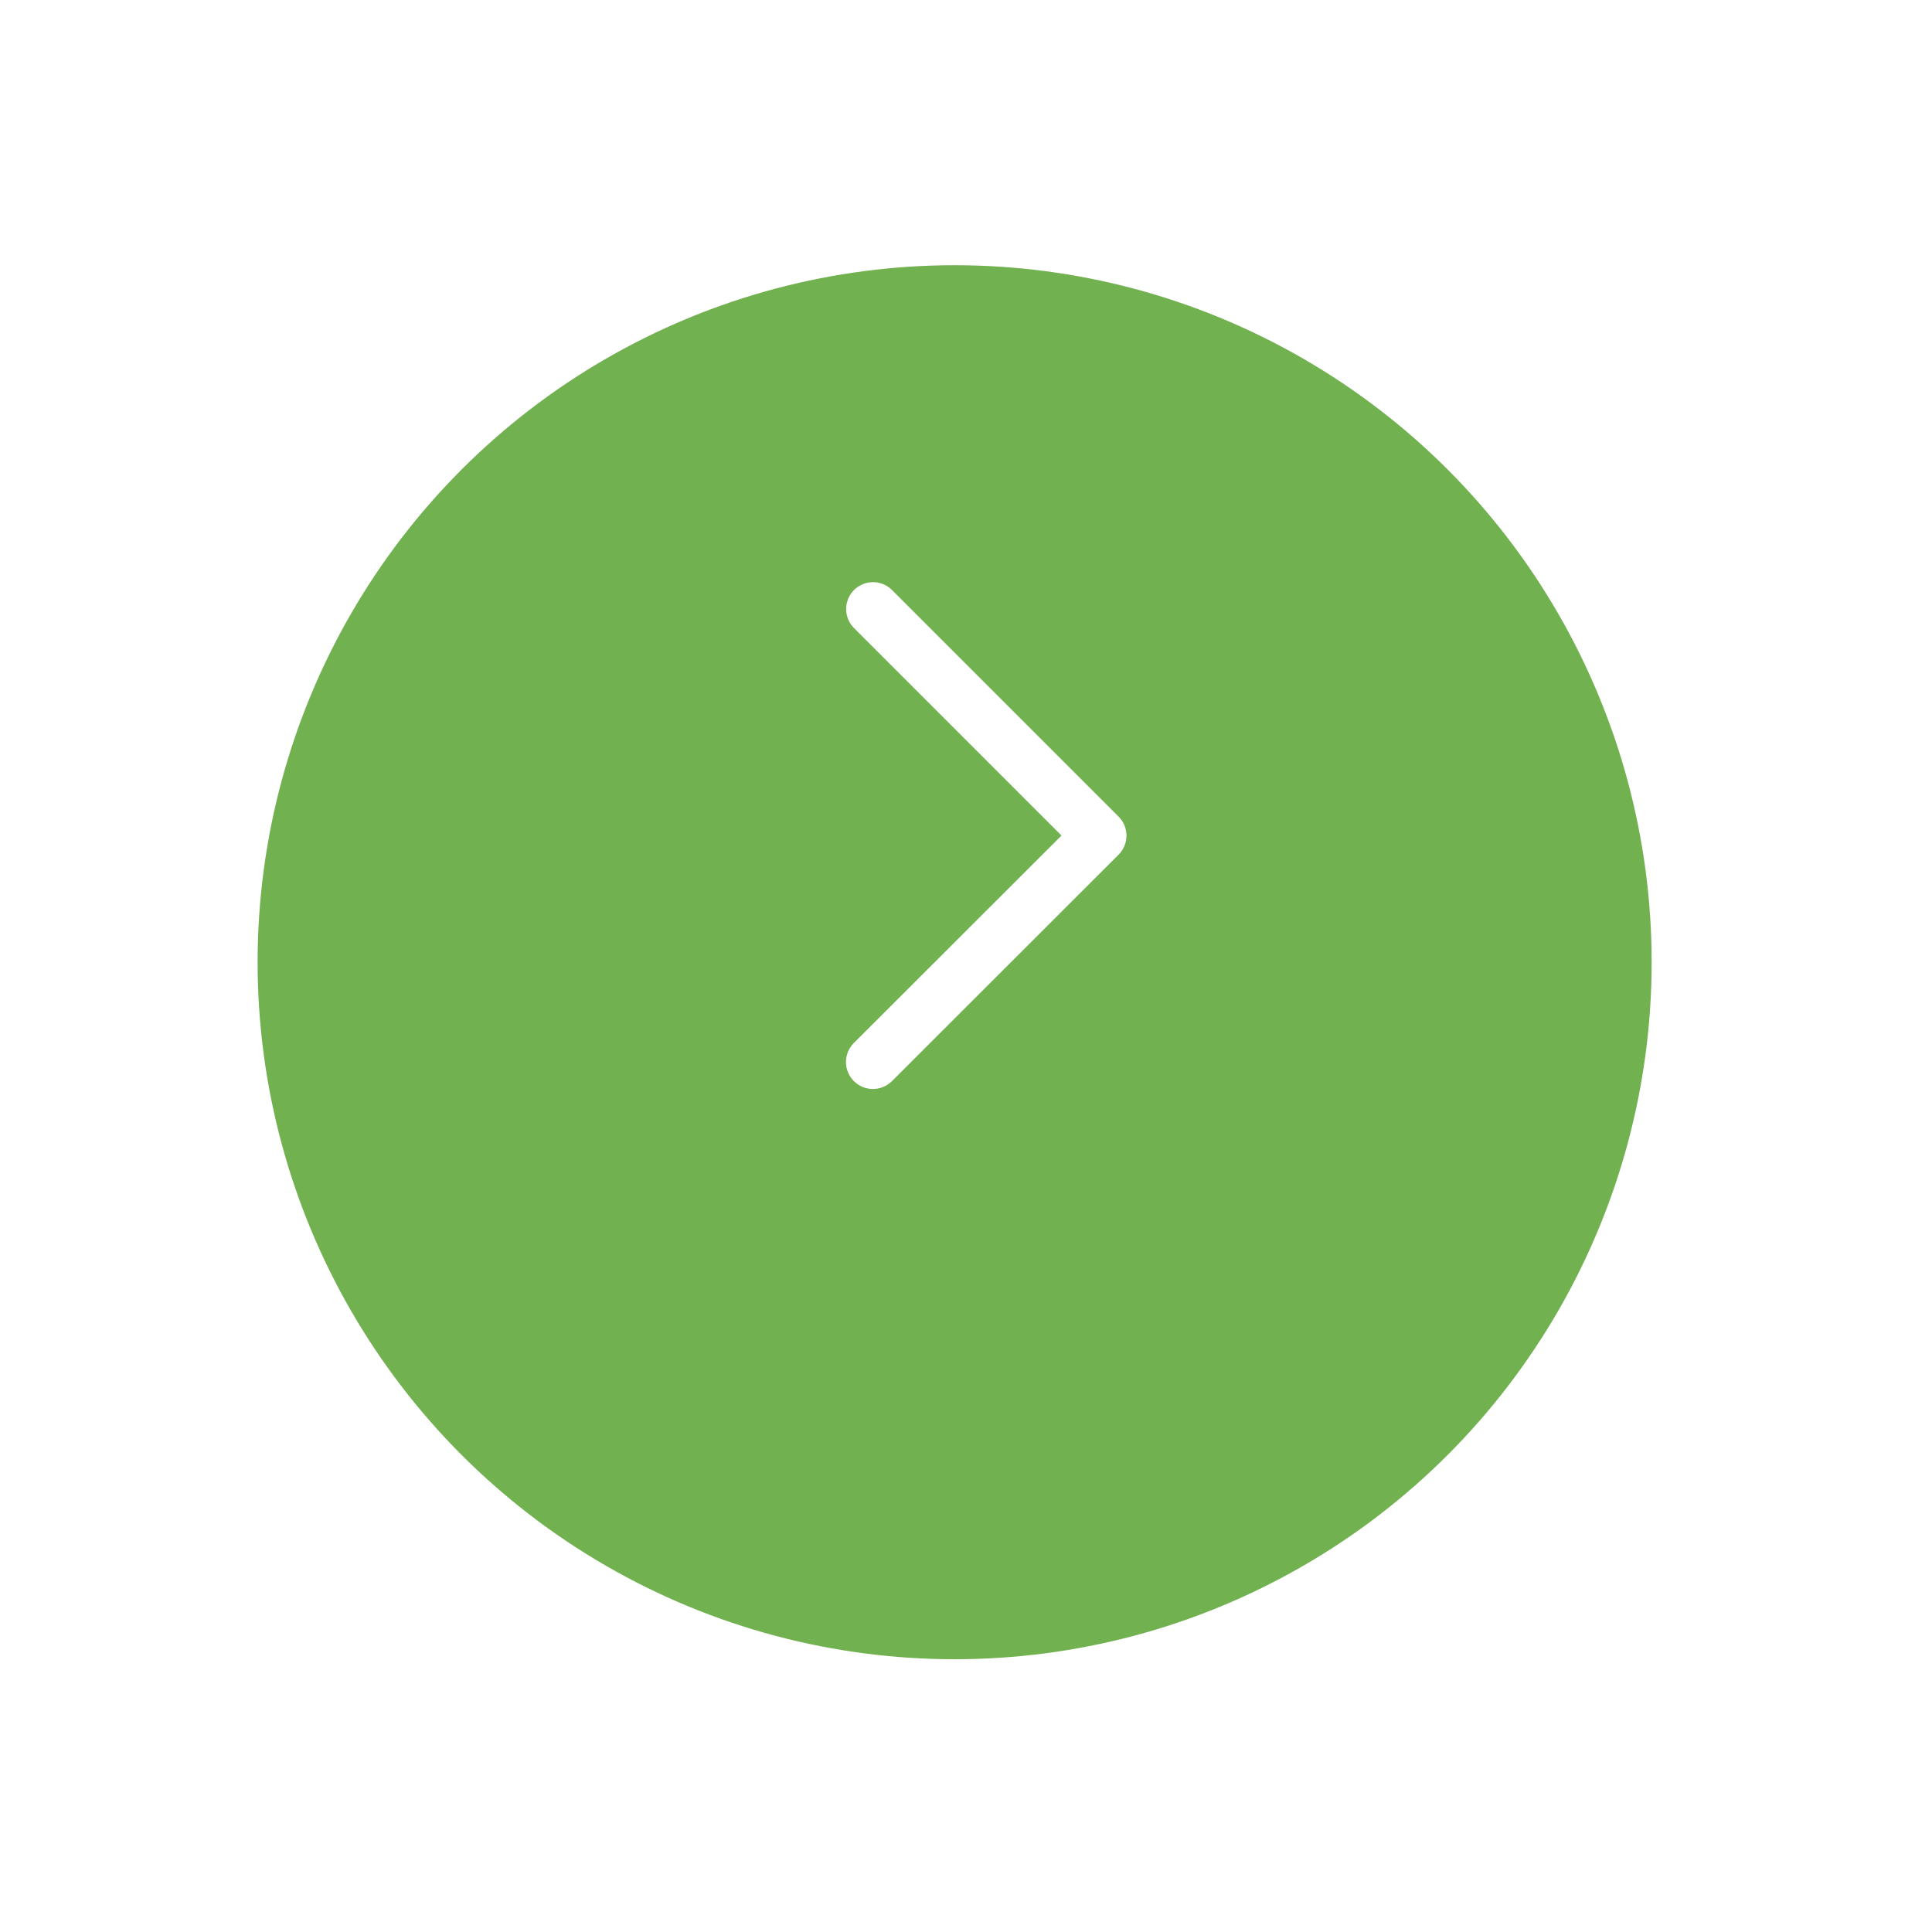<svg width="61" height="61" viewBox="0 0 61 61" fill="none" xmlns="http://www.w3.org/2000/svg">
<g filter="url(#filter0_d_307_5327)">
<circle cx="30.141" cy="26.381" r="22.007" fill="#71B150"/>
</g>
<path d="M27.561 34.383C27.342 34.383 27.124 34.298 26.958 34.133C26.628 33.802 26.628 33.263 26.958 32.932L33.515 26.381L26.964 19.83C26.633 19.499 26.633 18.96 26.964 18.629C27.294 18.298 27.833 18.298 28.164 18.629L35.318 25.783C35.649 26.114 35.649 26.653 35.318 26.984L28.164 34.133C27.999 34.298 27.78 34.383 27.561 34.383Z" fill="white"/>
<defs>
<filter id="filter0_d_307_5327" x="0.134" y="0.374" width="60.014" height="60.014" filterUnits="userSpaceOnUse" color-interpolation-filters="sRGB">
<feFlood flood-opacity="0" result="BackgroundImageFix"/>
<feColorMatrix in="SourceAlpha" type="matrix" values="0 0 0 0 0 0 0 0 0 0 0 0 0 0 0 0 0 0 127 0" result="hardAlpha"/>
<feOffset dy="4"/>
<feGaussianBlur stdDeviation="4"/>
<feColorMatrix type="matrix" values="0 0 0 0 0.161 0 0 0 0 0.384 0 0 0 0 0.267 0 0 0 0.3 0"/>
<feBlend mode="normal" in2="BackgroundImageFix" result="effect1_dropShadow_307_5327"/>
<feBlend mode="normal" in="SourceGraphic" in2="effect1_dropShadow_307_5327" result="shape"/>
</filter>
</defs>
</svg>
